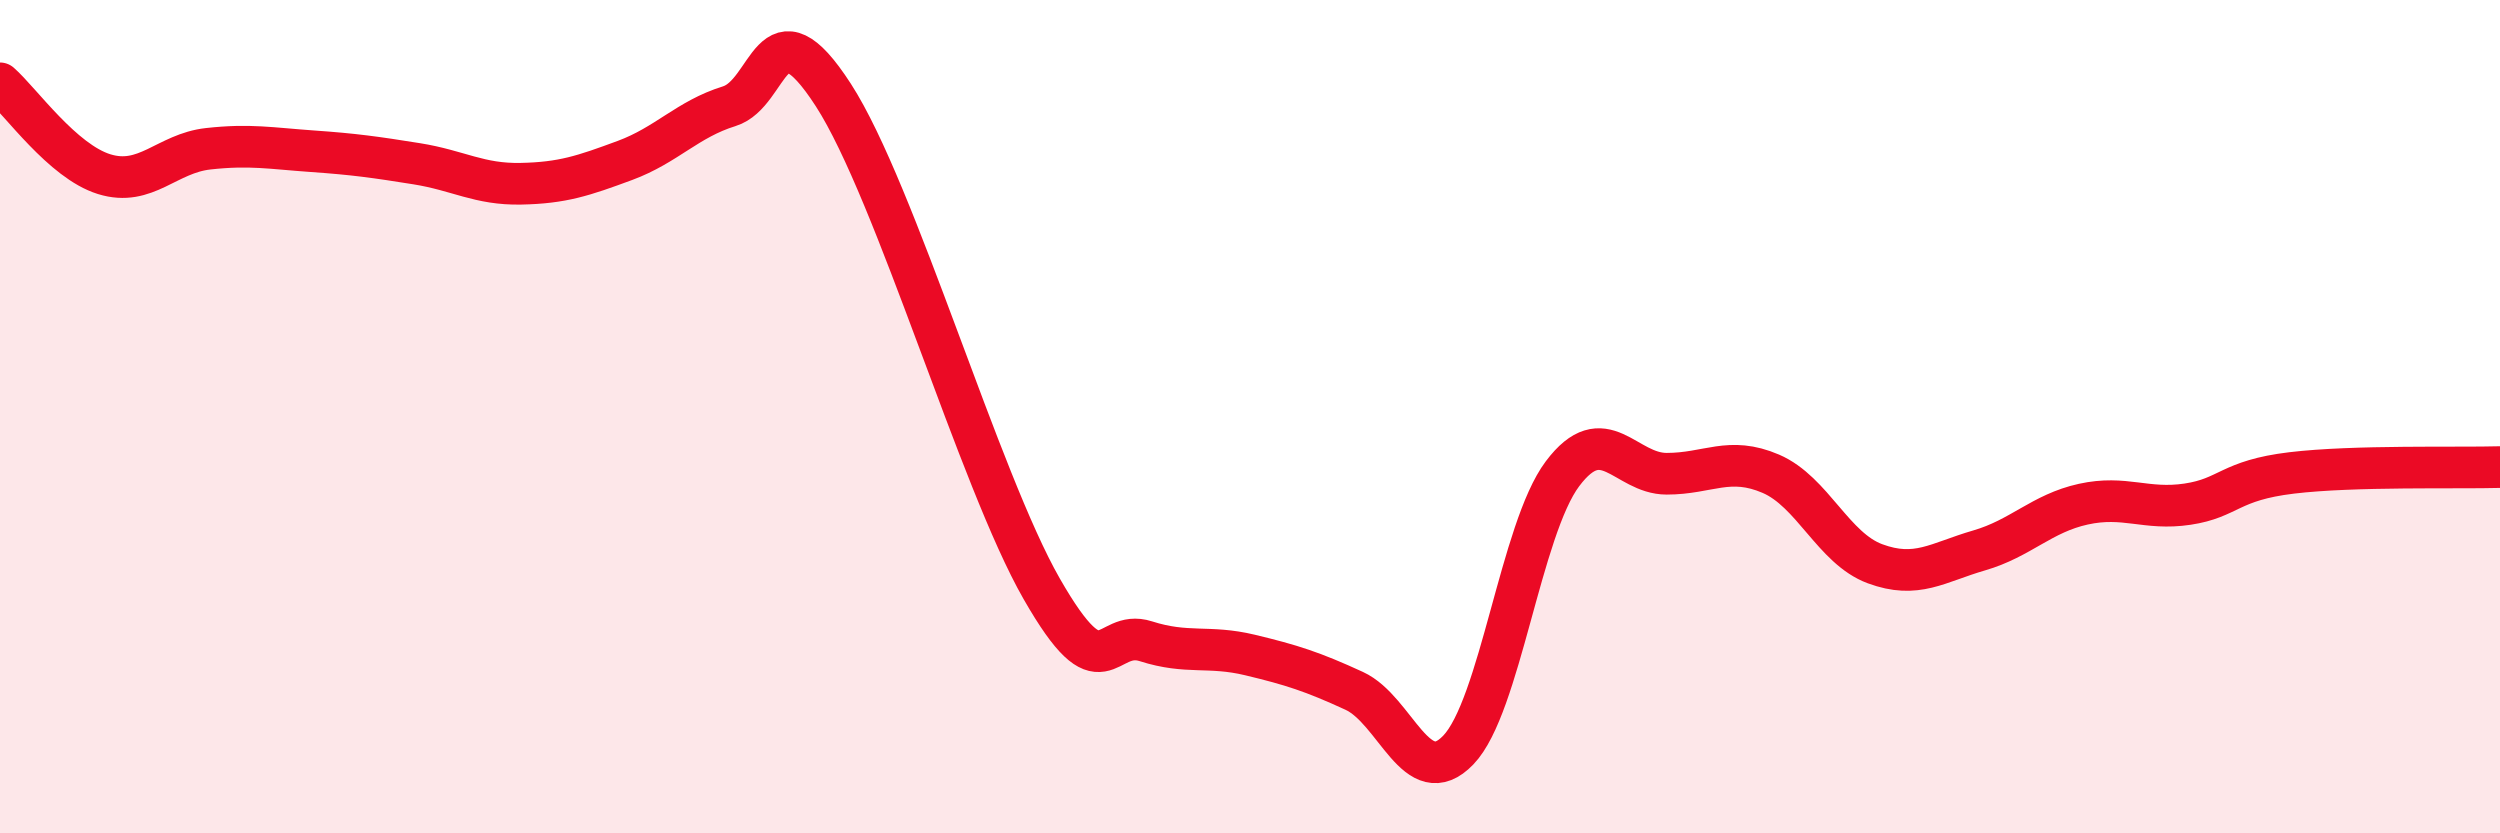 
    <svg width="60" height="20" viewBox="0 0 60 20" xmlns="http://www.w3.org/2000/svg">
      <path
        d="M 0,2 C 0.5,2.44 1.5,3.87 2.5,4.18 C 3.5,4.49 4,3.68 5,3.57 C 6,3.46 6.5,3.56 7.5,3.63 C 8.5,3.7 9,3.77 10,3.93 C 11,4.09 11.5,4.43 12.5,4.41 C 13.5,4.39 14,4.22 15,3.85 C 16,3.48 16.5,2.86 17.5,2.55 C 18.5,2.24 18.5,-0.04 20,2.28 C 21.5,4.6 23.5,11.51 25,14.13 C 26.5,16.75 26.5,15.07 27.5,15.39 C 28.5,15.71 29,15.48 30,15.72 C 31,15.96 31.5,16.12 32.5,16.58 C 33.5,17.04 34,19.04 35,18 C 36,16.96 36.5,12.7 37.5,11.37 C 38.5,10.04 39,11.37 40,11.37 C 41,11.37 41.5,10.94 42.5,11.37 C 43.5,11.8 44,13.16 45,13.53 C 46,13.9 46.5,13.5 47.5,13.21 C 48.5,12.92 49,12.32 50,12.1 C 51,11.88 51.5,12.25 52.5,12.1 C 53.5,11.95 53.5,11.53 55,11.35 C 56.5,11.17 59,11.24 60,11.21L60 20L0 20Z"
        fill="#EB0A25"
        opacity="0.1"
        stroke-linecap="round"
        stroke-linejoin="round"
      />
      <path
        d="M 0,2 C 0.5,2.44 1.5,3.87 2.5,4.18 C 3.5,4.49 4,3.68 5,3.57 C 6,3.46 6.5,3.56 7.5,3.63 C 8.5,3.7 9,3.77 10,3.93 C 11,4.09 11.5,4.43 12.5,4.41 C 13.5,4.39 14,4.22 15,3.85 C 16,3.48 16.5,2.86 17.5,2.55 C 18.5,2.24 18.5,-0.04 20,2.28 C 21.5,4.6 23.5,11.51 25,14.13 C 26.5,16.75 26.5,15.07 27.5,15.39 C 28.5,15.71 29,15.48 30,15.72 C 31,15.96 31.5,16.12 32.5,16.58 C 33.5,17.04 34,19.04 35,18 C 36,16.96 36.5,12.7 37.5,11.37 C 38.5,10.04 39,11.37 40,11.37 C 41,11.37 41.5,10.94 42.5,11.37 C 43.5,11.8 44,13.16 45,13.53 C 46,13.9 46.5,13.5 47.5,13.21 C 48.5,12.92 49,12.32 50,12.1 C 51,11.88 51.5,12.25 52.5,12.1 C 53.5,11.95 53.5,11.53 55,11.35 C 56.5,11.17 59,11.24 60,11.21"
        stroke="#EB0A25"
        stroke-width="1"
        fill="none"
        stroke-linecap="round"
        stroke-linejoin="round"
      />
    </svg>
  